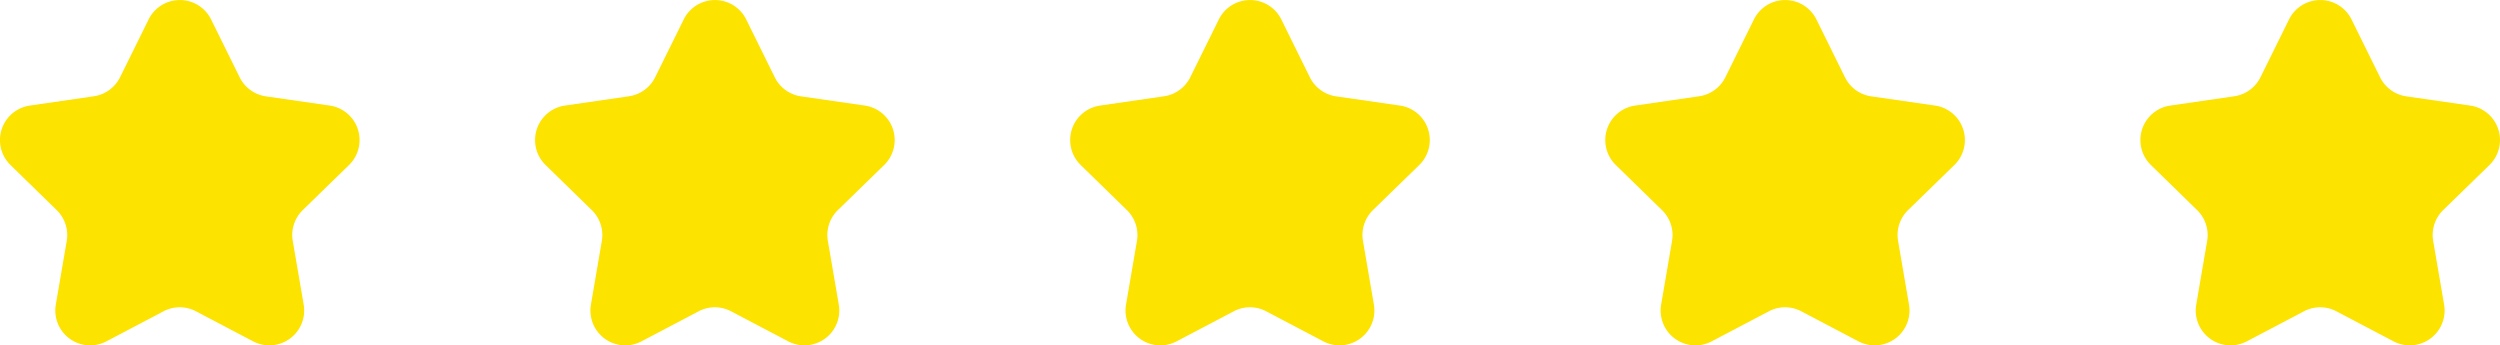 <svg xmlns="http://www.w3.org/2000/svg" xmlns:xlink="http://www.w3.org/1999/xlink" width="172.863" height="23.883" viewBox="0 0 172.863 23.883">
  <defs>
    <clipPath id="clip-path">
      <rect id="Rectangle_882" data-name="Rectangle 882" width="24.863" height="23.883" fill="none"/>
    </clipPath>
  </defs>
  <g id="feedback_star" transform="translate(74)">
    <g id="Group_892" data-name="Group 892" transform="translate(74)">
      <g id="Group_891" data-name="Group 891" clip-path="url(#clip-path)">
        <path id="Path_5304" data-name="Path 5304" d="M11.311,21.523,7.36,23.6a2.409,2.409,0,0,1-3.5-2.539l.754-4.4a2.411,2.411,0,0,0-.692-2.132L.73,11.414A2.409,2.409,0,0,1,2.065,7.3l4.418-.642A2.409,2.409,0,0,0,8.3,5.345l1.976-4a2.409,2.409,0,0,1,4.32,0l1.975,4a2.411,2.411,0,0,0,1.814,1.318L22.8,7.3a2.409,2.409,0,0,1,1.335,4.109l-3.2,3.115a2.409,2.409,0,0,0-.693,2.132l.755,4.4A2.409,2.409,0,0,1,17.5,23.6l-3.951-2.077a2.409,2.409,0,0,0-2.242,0" transform="translate(0 0)" fill="#fce300"/>
      </g>
    </g>
    <g id="Group_893" data-name="Group 893" transform="translate(37)">
      <g id="Group_891-2" data-name="Group 891" clip-path="url(#clip-path)">
        <path id="Path_5304-2" data-name="Path 5304" d="M11.311,21.523,7.36,23.6a2.409,2.409,0,0,1-3.5-2.539l.754-4.4a2.411,2.411,0,0,0-.692-2.132L.73,11.414A2.409,2.409,0,0,1,2.065,7.3l4.418-.642A2.409,2.409,0,0,0,8.3,5.345l1.976-4a2.409,2.409,0,0,1,4.32,0l1.975,4a2.411,2.411,0,0,0,1.814,1.318L22.8,7.3a2.409,2.409,0,0,1,1.335,4.109l-3.2,3.115a2.409,2.409,0,0,0-.693,2.132l.755,4.4A2.409,2.409,0,0,1,17.5,23.6l-3.951-2.077a2.409,2.409,0,0,0-2.242,0" transform="translate(0 0)" fill="#fce300"/>
      </g>
    </g>
    <g id="Group_1007" data-name="Group 1007" transform="translate(-37)">
      <g id="Group_891-3" data-name="Group 891" clip-path="url(#clip-path)">
        <path id="Path_5304-3" data-name="Path 5304" d="M11.311,21.523,7.36,23.6a2.409,2.409,0,0,1-3.5-2.539l.754-4.4a2.411,2.411,0,0,0-.692-2.132L.73,11.414A2.409,2.409,0,0,1,2.065,7.3l4.418-.642A2.409,2.409,0,0,0,8.3,5.345l1.976-4a2.409,2.409,0,0,1,4.32,0l1.975,4a2.411,2.411,0,0,0,1.814,1.318L22.8,7.3a2.409,2.409,0,0,1,1.335,4.109l-3.2,3.115a2.409,2.409,0,0,0-.693,2.132l.755,4.4A2.409,2.409,0,0,1,17.5,23.6l-3.951-2.077a2.409,2.409,0,0,0-2.242,0" transform="translate(0 0)" fill="#fce300"/>
      </g>
    </g>
    <g id="Group_894" data-name="Group 894">
      <g id="Group_891-4" data-name="Group 891" clip-path="url(#clip-path)">
        <path id="Path_5304-4" data-name="Path 5304" d="M11.311,21.523,7.36,23.6a2.409,2.409,0,0,1-3.5-2.539l.754-4.4a2.411,2.411,0,0,0-.692-2.132L.73,11.414A2.409,2.409,0,0,1,2.065,7.3l4.418-.642A2.409,2.409,0,0,0,8.3,5.345l1.976-4a2.409,2.409,0,0,1,4.32,0l1.975,4a2.411,2.411,0,0,0,1.814,1.318L22.8,7.3a2.409,2.409,0,0,1,1.335,4.109l-3.2,3.115a2.409,2.409,0,0,0-.693,2.132l.755,4.4A2.409,2.409,0,0,1,17.5,23.6l-3.951-2.077a2.409,2.409,0,0,0-2.242,0" transform="translate(0 0)" fill="#fce300"/>
      </g>
    </g>
    <g id="Group_1006" data-name="Group 1006" transform="translate(-74)">
      <g id="Group_891-5" data-name="Group 891" clip-path="url(#clip-path)">
        <path id="Path_5304-5" data-name="Path 5304" d="M11.311,21.523,7.36,23.6a2.409,2.409,0,0,1-3.5-2.539l.754-4.4a2.411,2.411,0,0,0-.692-2.132L.73,11.414A2.409,2.409,0,0,1,2.065,7.3l4.418-.642A2.409,2.409,0,0,0,8.3,5.345l1.976-4a2.409,2.409,0,0,1,4.32,0l1.975,4a2.411,2.411,0,0,0,1.814,1.318L22.8,7.3a2.409,2.409,0,0,1,1.335,4.109l-3.2,3.115a2.409,2.409,0,0,0-.693,2.132l.755,4.4A2.409,2.409,0,0,1,17.5,23.6l-3.951-2.077a2.409,2.409,0,0,0-2.242,0" transform="translate(0 0)" fill="#fce300"/>
      </g>
    </g>
  </g>
</svg>
